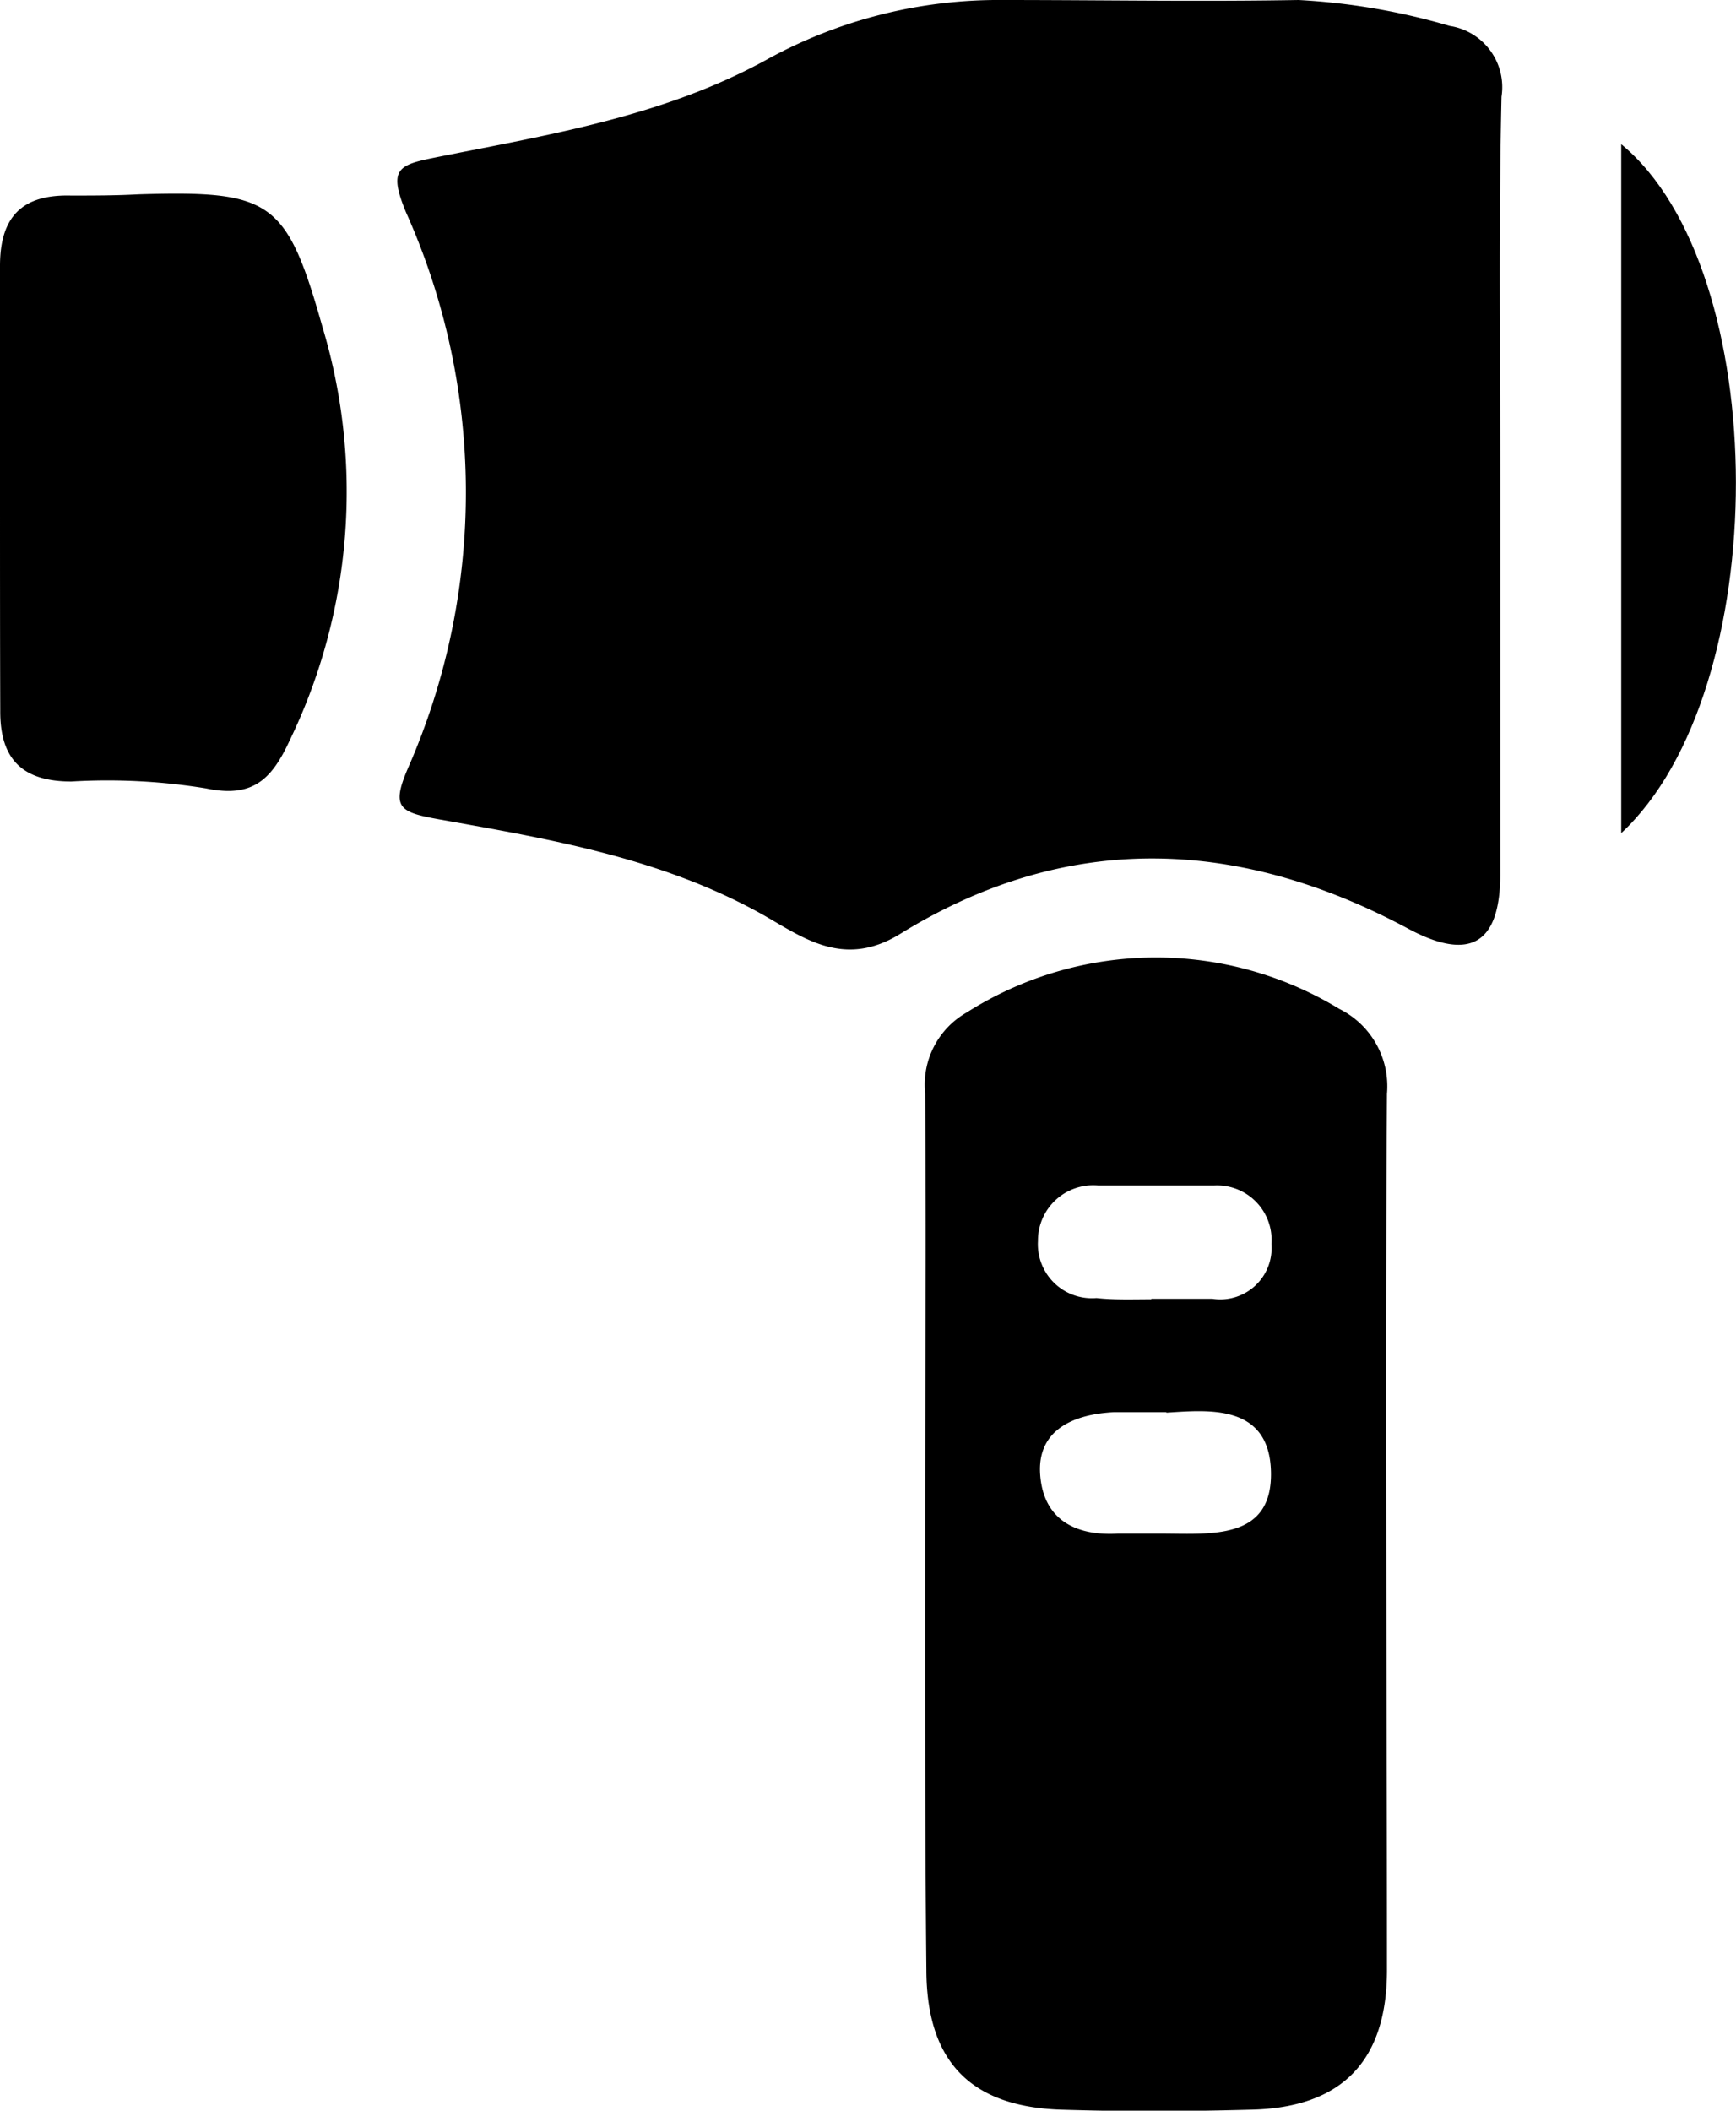<svg viewBox="0 0 70.33 85.48" xmlns="http://www.w3.org/2000/svg"><title>ikonok</title><path d="M60.78,19.66c0,5.24,0,10.49,0,15.73,0,2.86-1.24,3.56-3.75,2.21-6.89-3.69-13.82-3.94-20.56.22-2.36,1.46-4.05.06-5.7-.85-4.09-2.25-8.57-3-13-3.79-1.6-.29-1.94-.47-1.22-2.12A27.75,27.75,0,0,0,16.45,8.6c-.77-1.85-.26-1.93,1.37-2.26,4.52-.9,9.11-1.65,13.25-3.93A19.45,19.45,0,0,1,40.61,0c4,0,8,.07,12,0a26.67,26.67,0,0,1,6.12,1.05,2.51,2.51,0,0,1,2.1,2.87C60.71,9.17,60.78,14.41,60.78,19.66Z"></path><path d="M37.48,62c0-5.92.05-11.83,0-17.74A3.36,3.36,0,0,1,39.17,41a14.3,14.3,0,0,1,15.09-.14,3.5,3.5,0,0,1,1.93,3.44c-.08,11.83,0,23.65,0,35.48,0,3.69-1.83,5.57-5.48,5.66-2.58.07-5.16.08-7.74,0-3.7-.13-5.43-2-5.44-5.66C37.47,73.84,37.48,67.93,37.48,62Zm9.77-4.81c-1,0-1.53,0-2.11,0-1.65.08-3.13.72-3,2.53s1.41,2.49,3.15,2.39c.58,0,1.16,0,1.74,0,2,0,4.52.29,4.46-2.5S48.9,57.11,47.25,57.21Zm-.61-4.59v0h2.48a2.08,2.08,0,0,0,2.39-2.22,2.21,2.21,0,0,0-2.32-2.37c-1.56,0-3.13,0-4.7,0a2.24,2.24,0,0,0-2.44,2.25,2.19,2.19,0,0,0,2.37,2.31C45.16,52.65,45.9,52.62,46.64,52.62Z"></path><path d="M0,19.77c0-3,0-6,0-9,0-2,.9-2.9,2.87-2.85.91,0,1.83,0,2.74-.05,5.38-.16,6,.23,7.45,5.36A23.14,23.14,0,0,1,11.73,30c-.72,1.55-1.48,2.33-3.38,1.93a24.83,24.83,0,0,0-5.46-.28c-2,0-2.89-.92-2.88-2.86C0,25.76,0,22.77,0,19.77Z"></path><path d="M65.68,5.84c6.17,5.08,6.22,22.12,0,27.9Z"></path></svg>